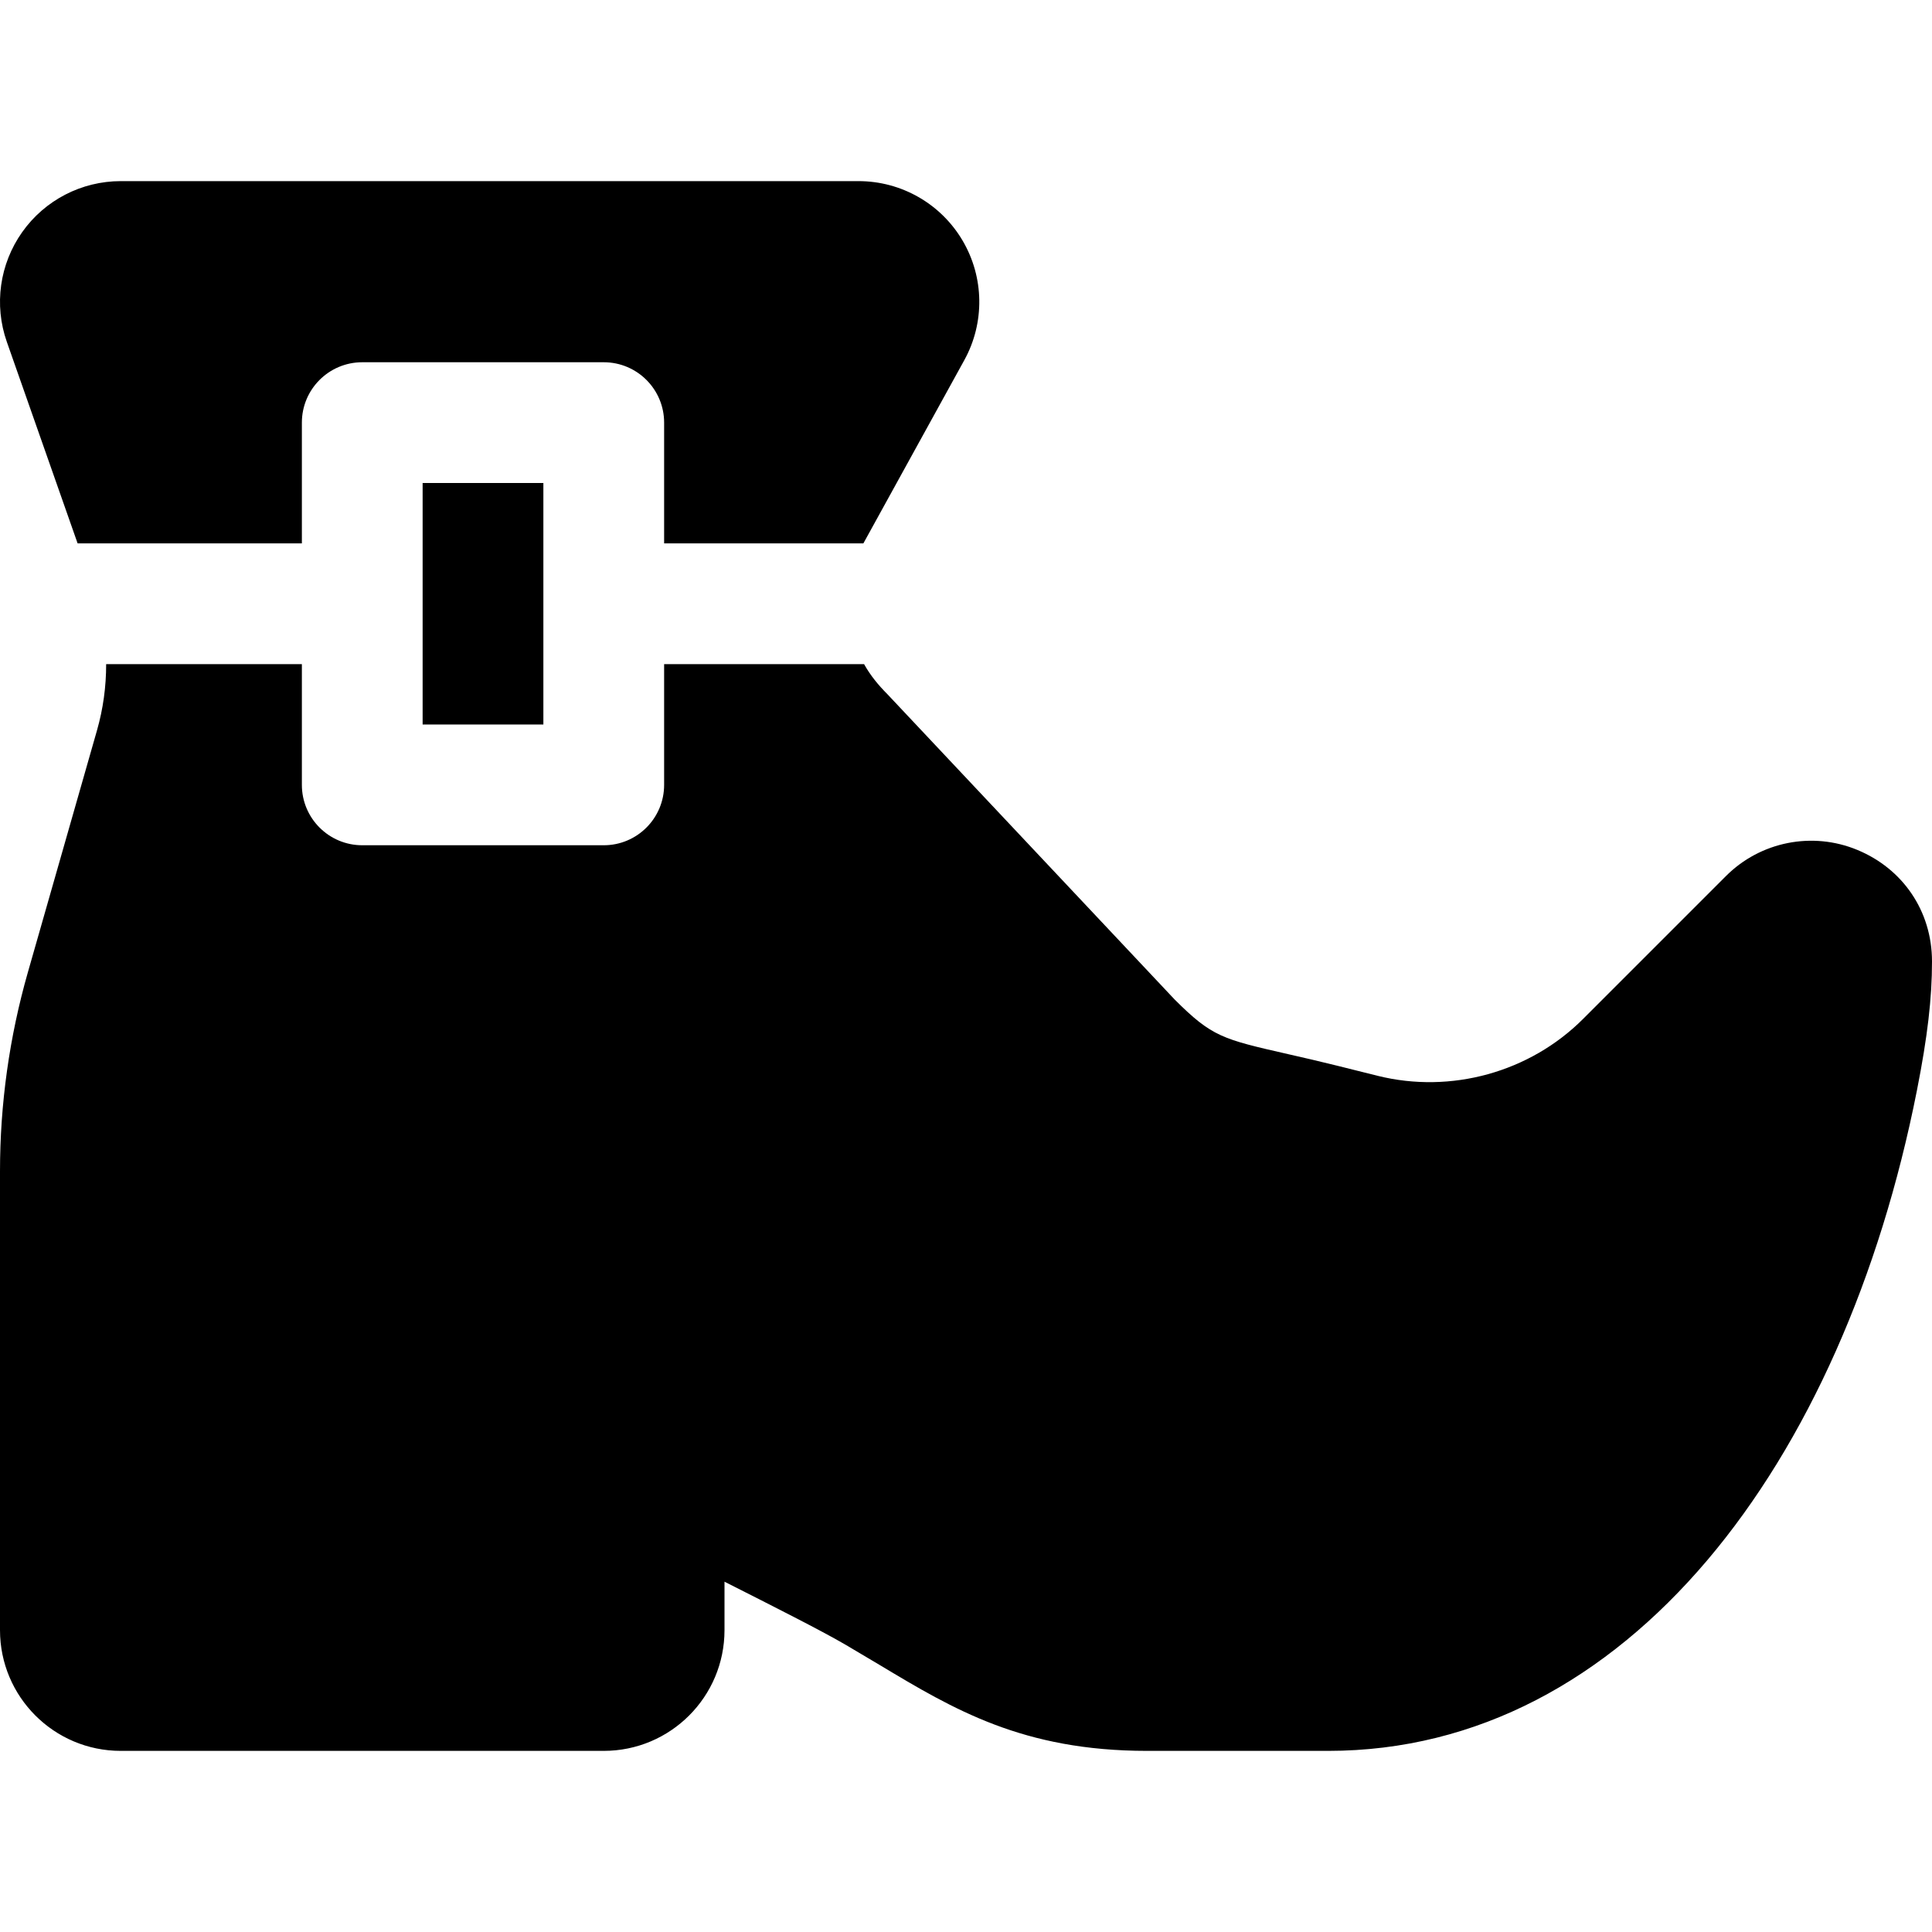 <?xml version='1.0' encoding='iso-8859-1'?>
<!DOCTYPE svg PUBLIC '-//W3C//DTD SVG 1.1//EN' 'http://www.w3.org/Graphics/SVG/1.1/DTD/svg11.dtd'>
<!-- Uploaded to: SVG Repo, www.svgrepo.com, Generator: SVG Repo Mixer Tools -->
<svg fill="#000000" version="1.1" xmlns="http://www.w3.org/2000/svg" viewBox="0 0 512 512" xmlns:xlink="http://www.w3.org/1999/xlink" enable-background="new 0 0 512 512">
  <g>
    <rect width="32" x="112" y="128" height="64"/>
    <path d="M20.567,144H80v-32c0-8.836,7.164-16,16-16h64c8.836,0,16,7.164,16,16v32h52.805l26.75-48.563   c5.461-9.914,5.273-21.977-0.484-31.719C249.313,53.977,238.844,48,227.524,48H32c-10.375,0-20.109,5.031-26.109,13.5   c-6,8.469-7.524,19.313-4.078,29.109L20.567,144z"/>
    <path d="M492.242,225.25c-11.945-4.969-25.727-2.227-34.867,6.938l-37.852,37.852c-14.117,14.109-34.977,19.898-54.43,15.063   l-10.344-2.586c-4.906-1.227-9.289-2.227-13.305-3.141c-17.539-3.992-20.234-4.609-30.141-14.484l-76.086-80.875   c-2.469-2.473-4.551-5.016-6.23-8.016H176v32c0,8.836-7.164,16-16,16H96c-8.836,0-16-7.164-16-16v-32H28.133   c0,6-0.793,11.832-2.438,17.586l-18.305,64.07C2.485,274.813,0,292.562,0,310.406V432c0,17.672,14.328,32,32,32h128   c17.672,0,32-14.328,32-32v-12.836c13,6.578,25.477,12.867,31.922,16.617l9.289,5.508C252.672,452.969,271.047,464,304,464h48   c79.25,0,136.478-76.244,156-175c2.833-14.333,4-24.5,4-34.188C512,241.375,504.203,230.203,492.242,225.25z"/>
  </g>
</svg>